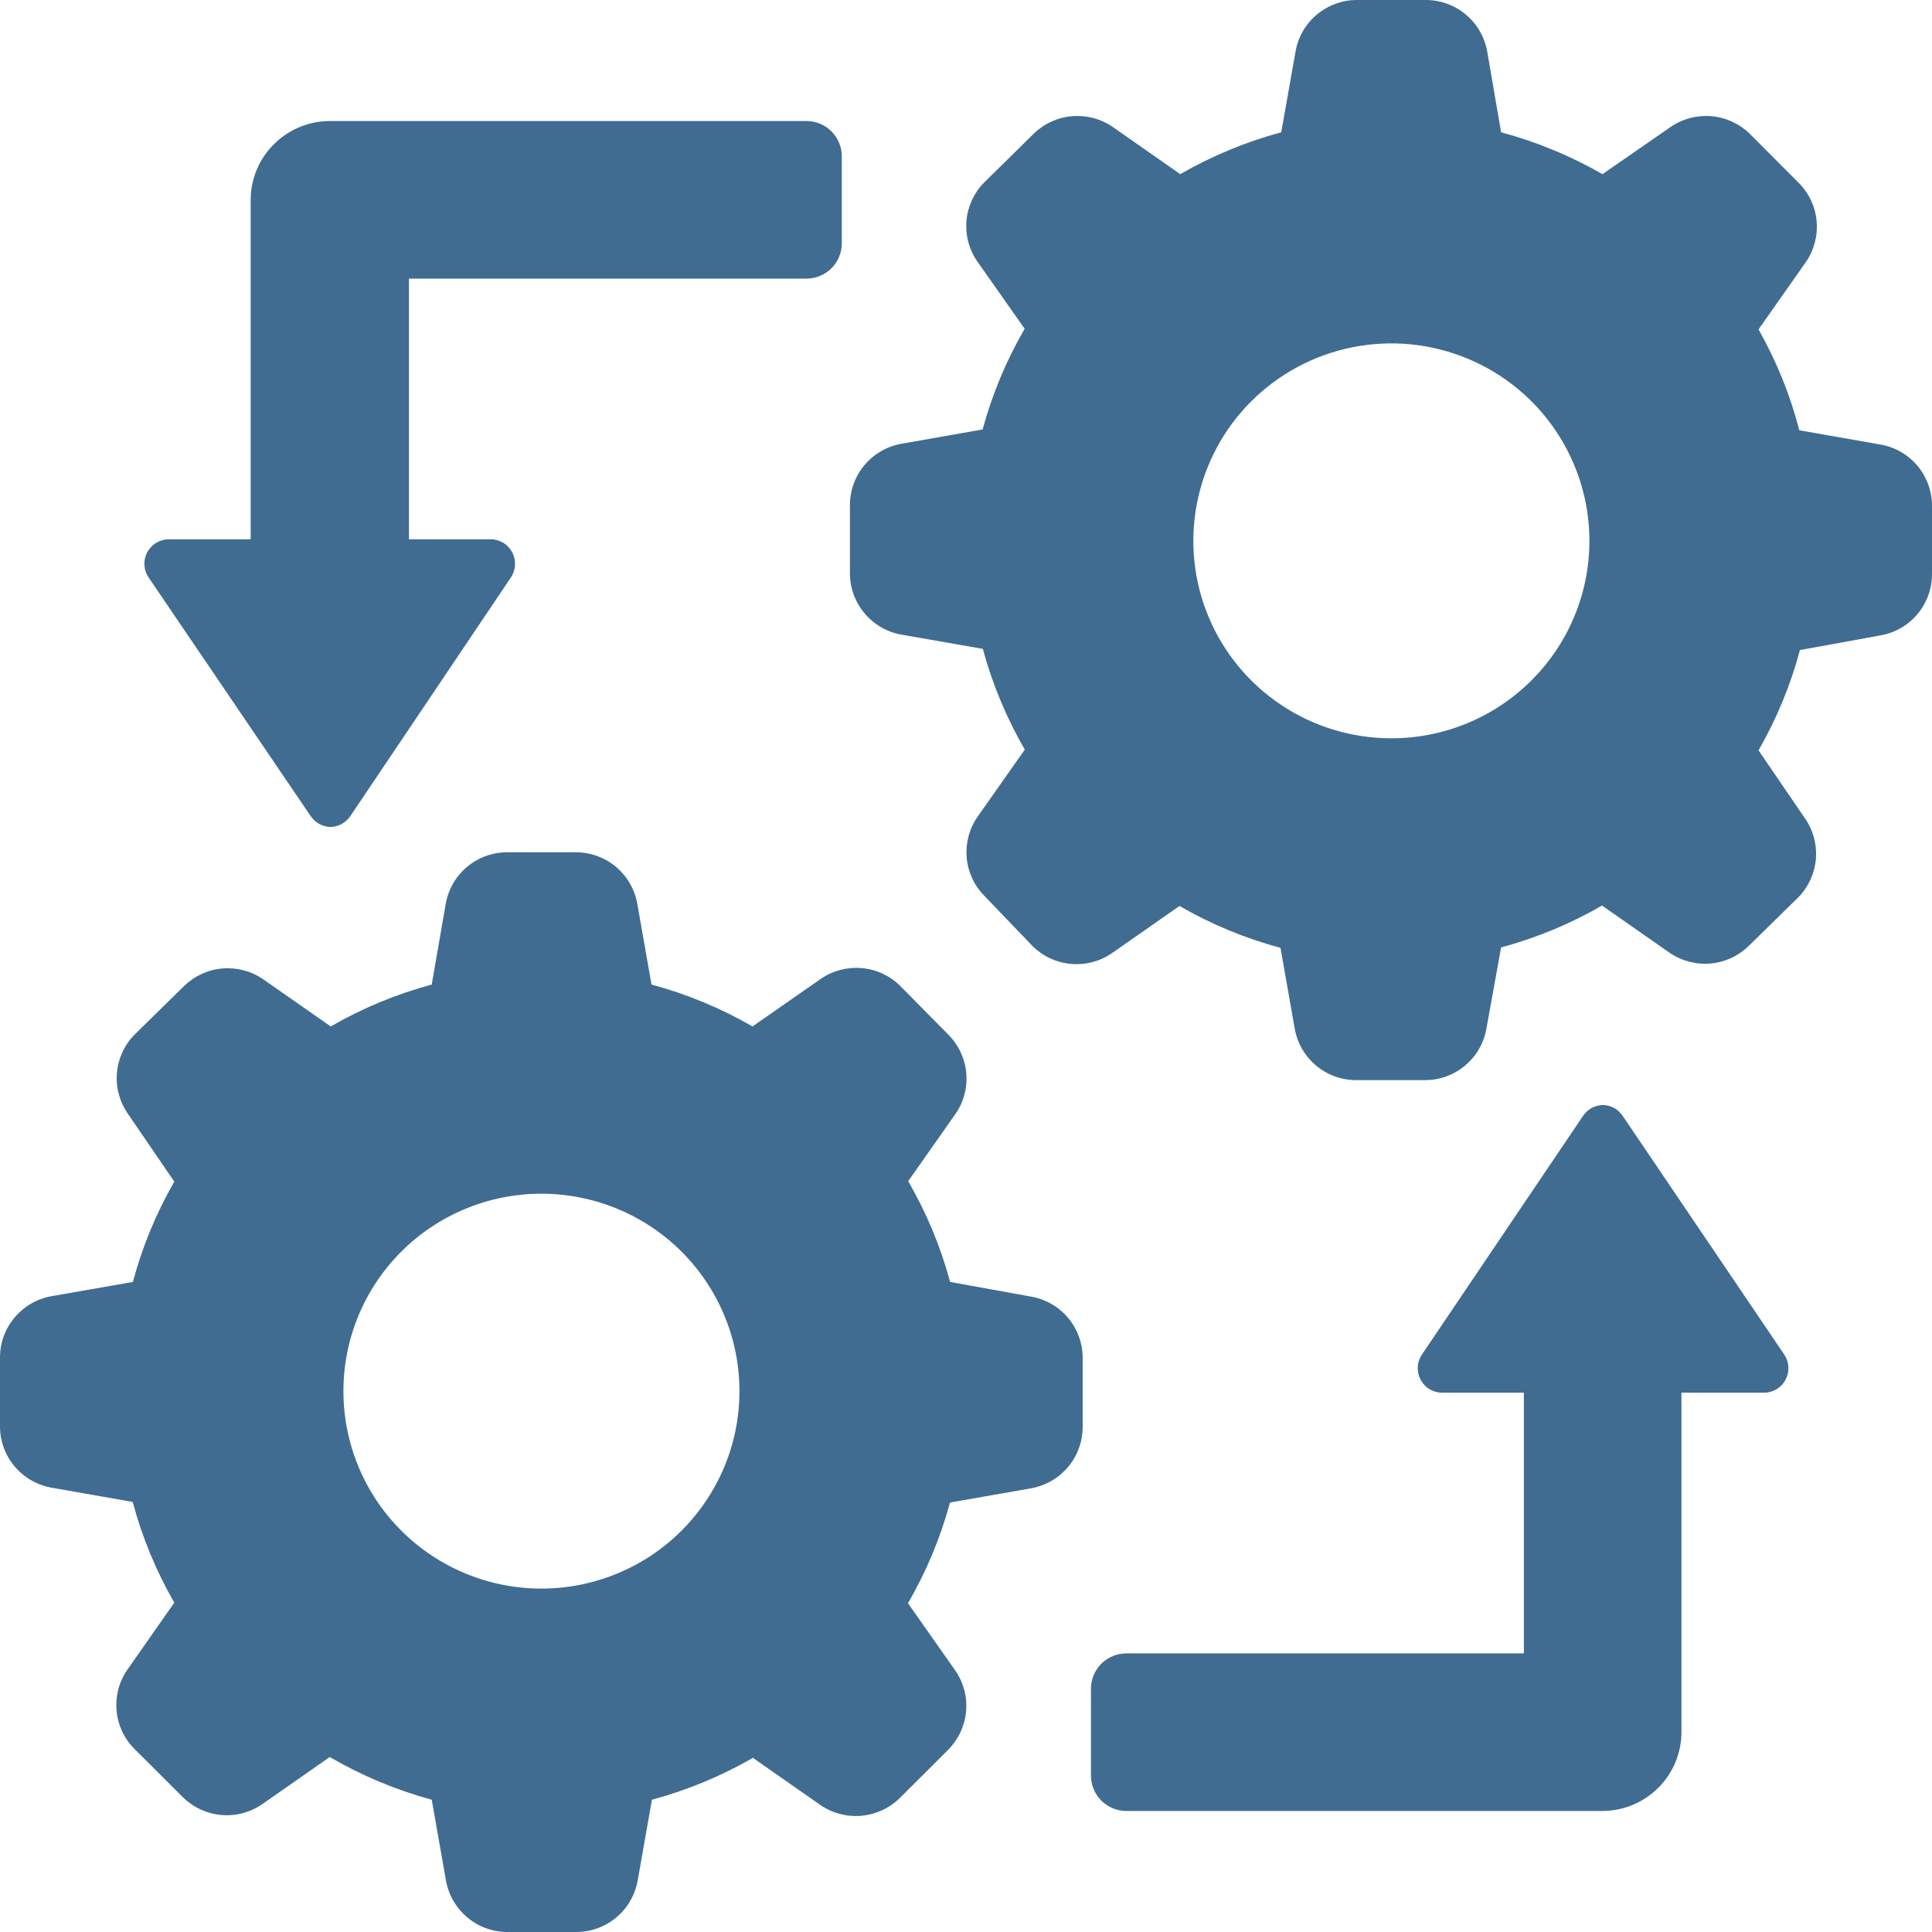 <svg width="28" height="28" viewBox="0 0 28 28" fill="none" xmlns="http://www.w3.org/2000/svg">
<path d="M0.749 21.561L1.923 21.767C2.059 22.277 2.262 22.768 2.526 23.227L1.845 24.2C1.726 24.372 1.671 24.581 1.689 24.79C1.707 24.999 1.798 25.195 1.946 25.344L2.652 26.048C2.802 26.195 2.998 26.286 3.208 26.304C3.417 26.323 3.627 26.267 3.8 26.148L4.779 25.464C5.242 25.734 5.739 25.942 6.257 26.083L6.463 27.253C6.5 27.462 6.609 27.651 6.772 27.788C6.934 27.925 7.14 28 7.353 28H8.352C8.565 28 8.77 27.925 8.933 27.788C9.096 27.651 9.205 27.462 9.242 27.253L9.448 26.083C9.96 25.945 10.453 25.741 10.912 25.476L11.89 26.16C12.064 26.279 12.273 26.334 12.483 26.316C12.692 26.297 12.889 26.207 13.039 26.06L13.745 25.356C13.892 25.206 13.983 25.01 14.001 24.801C14.02 24.592 13.964 24.384 13.845 24.211L13.159 23.235C13.425 22.777 13.63 22.286 13.768 21.776L14.941 21.57C15.151 21.533 15.341 21.424 15.478 21.262C15.615 21.1 15.69 20.895 15.691 20.682V19.678C15.69 19.466 15.615 19.261 15.478 19.098C15.341 18.936 15.151 18.827 14.941 18.791L13.77 18.579C13.632 18.068 13.428 17.577 13.162 17.119L13.848 16.143C13.967 15.971 14.023 15.762 14.004 15.553C13.986 15.344 13.895 15.148 13.748 14.999L13.044 14.286C12.895 14.139 12.698 14.048 12.488 14.03C12.279 14.012 12.069 14.067 11.896 14.186L10.906 14.876C10.447 14.611 9.955 14.407 9.442 14.269L9.236 13.098C9.199 12.889 9.09 12.7 8.927 12.563C8.765 12.427 8.559 12.352 8.346 12.352H7.35C7.137 12.352 6.932 12.427 6.769 12.563C6.606 12.7 6.497 12.889 6.46 13.098L6.257 14.269C5.744 14.407 5.252 14.611 4.793 14.876L3.814 14.192C3.641 14.073 3.432 14.018 3.222 14.036C3.013 14.054 2.816 14.145 2.666 14.292L1.952 14.993C1.804 15.142 1.713 15.338 1.695 15.547C1.676 15.756 1.732 15.965 1.851 16.138L2.526 17.125C2.263 17.582 2.062 18.07 1.926 18.579L0.749 18.785C0.54 18.821 0.35 18.93 0.213 19.093C0.075 19.255 0 19.46 3.22897e-05 19.672V20.665C-0.002 20.879 0.073 21.086 0.21 21.25C0.347 21.414 0.538 21.524 0.749 21.561ZM7.847 17.3C8.414 17.3 8.969 17.468 9.441 17.782C9.913 18.096 10.281 18.543 10.498 19.066C10.716 19.589 10.772 20.165 10.662 20.72C10.551 21.275 10.277 21.785 9.876 22.185C9.475 22.585 8.963 22.858 8.407 22.968C7.85 23.079 7.273 23.022 6.748 22.805C6.224 22.589 5.776 22.222 5.46 21.751C5.145 21.281 4.977 20.727 4.977 20.162C4.977 19.402 5.279 18.675 5.817 18.138C6.356 17.601 7.085 17.3 7.847 17.3ZM22.085 23.962V20.184H20.894C20.83 20.183 20.768 20.164 20.714 20.131C20.66 20.097 20.616 20.049 20.587 19.993C20.557 19.936 20.544 19.873 20.547 19.81C20.551 19.746 20.571 19.685 20.607 19.632L22.943 16.172C22.975 16.125 23.017 16.086 23.067 16.058C23.117 16.031 23.173 16.016 23.23 16.015C23.287 16.016 23.343 16.031 23.393 16.058C23.443 16.086 23.485 16.125 23.517 16.172L25.859 19.632C25.895 19.685 25.915 19.746 25.919 19.81C25.922 19.873 25.909 19.936 25.879 19.993C25.85 20.049 25.806 20.097 25.752 20.131C25.698 20.164 25.636 20.183 25.572 20.184H24.369V25.101C24.369 25.405 24.248 25.696 24.033 25.91C23.818 26.125 23.526 26.246 23.221 26.246H16.325C16.189 26.246 16.058 26.192 15.961 26.096C15.865 26 15.811 25.869 15.811 25.733V24.474C15.811 24.338 15.865 24.208 15.961 24.112C16.058 24.016 16.189 23.962 16.325 23.962H22.085ZM27.251 9.209C27.46 9.173 27.651 9.064 27.788 8.902C27.924 8.74 28 8.534 28 8.322V7.329C28 7.117 27.924 6.912 27.788 6.749C27.651 6.587 27.46 6.478 27.251 6.442L26.077 6.236C25.945 5.725 25.746 5.233 25.486 4.774L26.172 3.798C26.291 3.625 26.346 3.416 26.328 3.207C26.31 2.998 26.219 2.802 26.071 2.653L25.36 1.94C25.21 1.793 25.013 1.702 24.804 1.684C24.594 1.666 24.385 1.721 24.212 1.84L23.224 2.524C22.763 2.259 22.269 2.055 21.755 1.917L21.554 0.747C21.517 0.538 21.408 0.348 21.245 0.212C21.083 0.075 20.877 0 20.664 0H19.665C19.453 0 19.247 0.075 19.084 0.212C18.921 0.348 18.812 0.538 18.776 0.747L18.569 1.917C18.057 2.055 17.565 2.259 17.105 2.524L16.127 1.84C15.954 1.721 15.744 1.666 15.535 1.684C15.325 1.702 15.129 1.793 14.979 1.94L14.264 2.644C14.116 2.794 14.025 2.99 14.007 3.199C13.989 3.408 14.044 3.616 14.164 3.789L14.85 4.765C14.584 5.223 14.379 5.714 14.241 6.224L13.067 6.431C12.858 6.467 12.668 6.576 12.531 6.738C12.394 6.9 12.318 7.106 12.318 7.318V8.311C12.318 8.523 12.394 8.728 12.531 8.89C12.668 9.053 12.858 9.162 13.067 9.198L14.244 9.404C14.382 9.915 14.587 10.405 14.852 10.864L14.166 11.839C14.047 12.012 13.992 12.221 14.01 12.43C14.028 12.639 14.119 12.835 14.267 12.984L14.967 13.714C15.117 13.861 15.314 13.952 15.523 13.97C15.733 13.988 15.942 13.933 16.115 13.814L17.094 13.13C17.553 13.395 18.045 13.599 18.558 13.737L18.764 14.907C18.801 15.116 18.91 15.306 19.073 15.442C19.235 15.579 19.441 15.654 19.654 15.654H20.653C20.866 15.654 21.071 15.579 21.234 15.442C21.397 15.306 21.506 15.116 21.542 14.907L21.755 13.731C22.267 13.593 22.759 13.389 23.218 13.124L24.197 13.808C24.37 13.927 24.58 13.982 24.789 13.964C24.999 13.946 25.195 13.855 25.345 13.708L26.06 13.007C26.207 12.858 26.298 12.662 26.317 12.453C26.335 12.244 26.28 12.035 26.16 11.862L25.486 10.875C25.748 10.418 25.95 9.93 26.086 9.421L27.251 9.209ZM20.165 10.7C19.597 10.7 19.042 10.533 18.57 10.218C18.098 9.904 17.73 9.457 17.513 8.934C17.296 8.411 17.239 7.835 17.35 7.28C17.461 6.725 17.734 6.215 18.135 5.815C18.537 5.415 19.048 5.142 19.605 5.032C20.162 4.921 20.739 4.978 21.263 5.195C21.788 5.411 22.236 5.778 22.551 6.249C22.866 6.719 23.035 7.272 23.035 7.839C23.035 8.598 22.733 9.325 22.194 9.862C21.656 10.399 20.926 10.7 20.165 10.7ZM5.927 4.038V7.816H7.118C7.181 7.817 7.244 7.836 7.298 7.869C7.352 7.903 7.396 7.951 7.425 8.007C7.454 8.064 7.468 8.127 7.464 8.19C7.461 8.254 7.44 8.315 7.405 8.368L5.077 11.828C5.045 11.875 5.003 11.914 4.953 11.941C4.903 11.969 4.847 11.984 4.79 11.985C4.733 11.984 4.677 11.969 4.627 11.941C4.577 11.914 4.535 11.875 4.503 11.828L2.153 8.368C2.117 8.315 2.096 8.254 2.093 8.19C2.089 8.127 2.103 8.064 2.132 8.007C2.162 7.951 2.206 7.903 2.26 7.869C2.314 7.836 2.376 7.817 2.44 7.816H3.633V2.899C3.633 2.595 3.754 2.304 3.97 2.09C4.185 1.875 4.477 1.754 4.781 1.754H11.687C11.823 1.754 11.954 1.808 12.05 1.904C12.146 2 12.2 2.131 12.2 2.267V3.526C12.2 3.593 12.187 3.66 12.161 3.722C12.136 3.784 12.098 3.84 12.05 3.888C12.002 3.936 11.946 3.973 11.883 3.999C11.821 4.025 11.754 4.038 11.687 4.038H5.927Z" fill="#406C91"/>
</svg>
